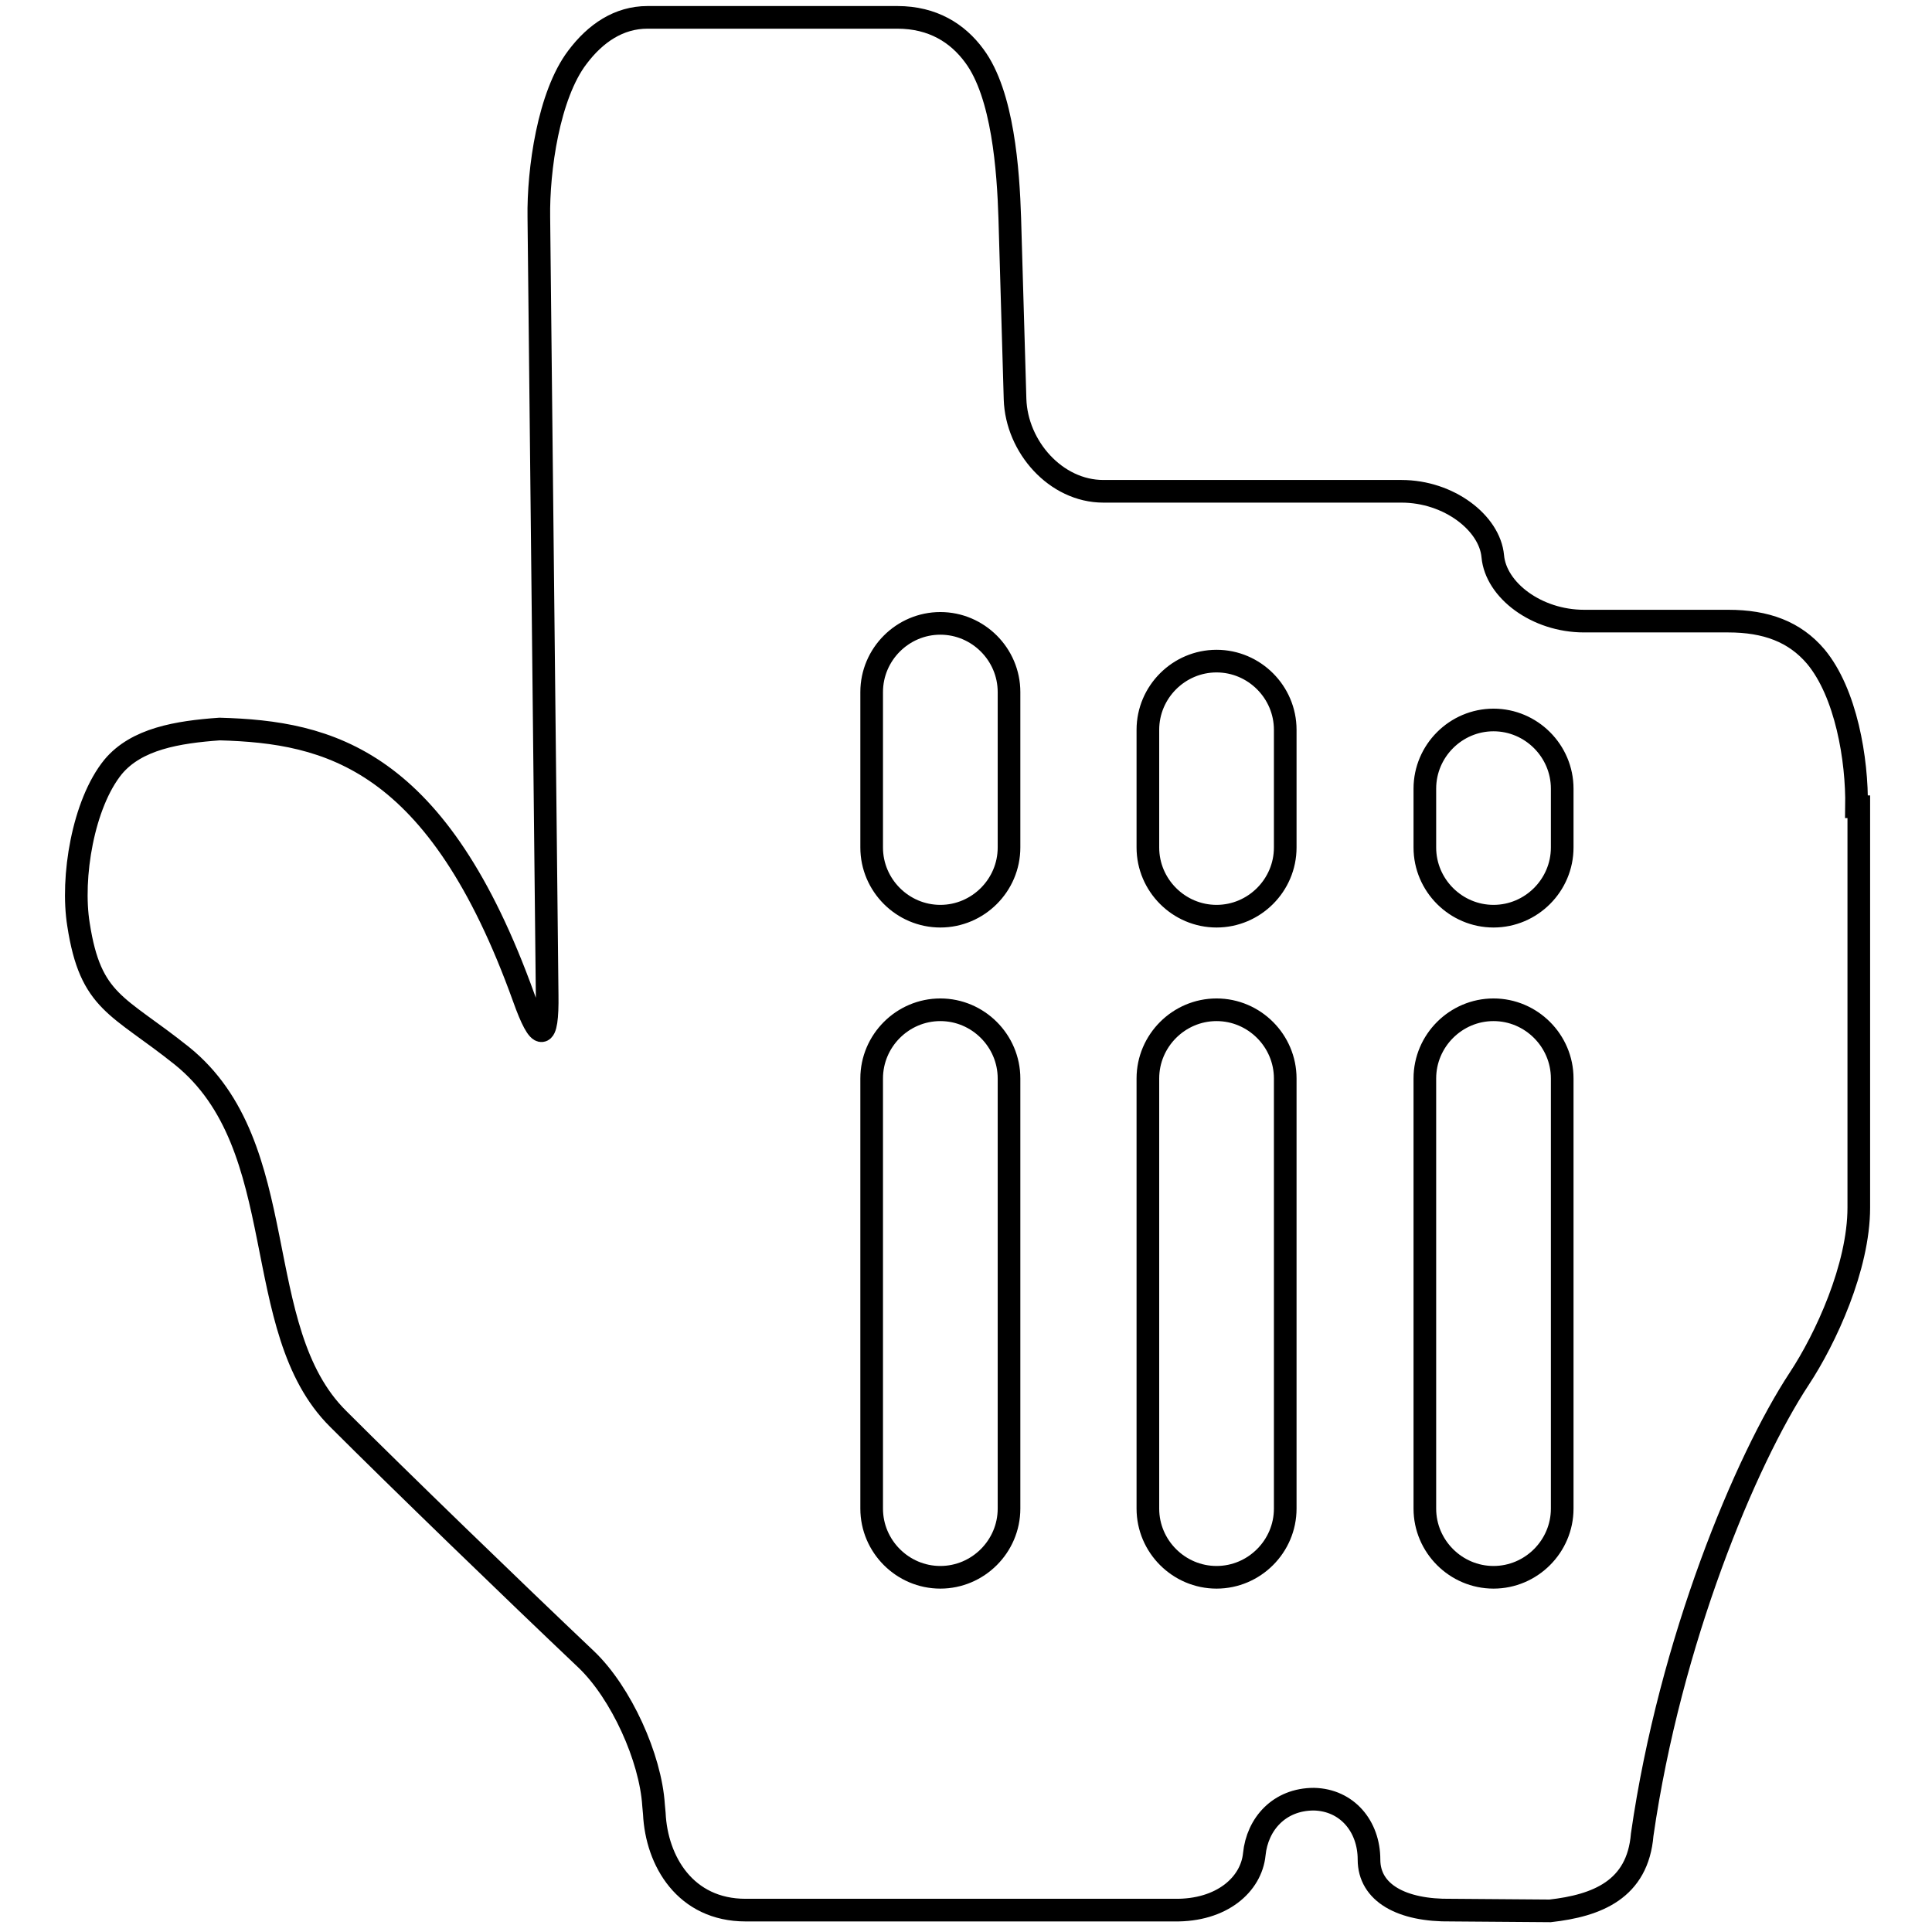 <?xml version="1.0" encoding="utf-8"?>
<!-- Svg Vector Icons : http://www.onlinewebfonts.com/icon -->
<!DOCTYPE svg PUBLIC "-//W3C//DTD SVG 1.1//EN" "http://www.w3.org/Graphics/SVG/1.1/DTD/svg11.dtd">
<svg version="1.1" xmlns="http://www.w3.org/2000/svg" xmlns:xlink="http://www.w3.org/1999/xlink" x="0px" y="0px" viewBox="0 0 256 256" enable-background="new 0 0 256 256" xml:space="preserve">
<g><g><g><path stroke-width="3" fill-opacity="0" stroke="#000000"  d="M246,106.9c0.1-6.3-1.4-15.1-5.4-19.9c-2.8-3.3-6.6-4.7-11.6-4.7c-5.8,0-13.1,0-19.1,0c-6.3,0-11.7-4.1-12.1-8.6c-0.4-4.4-5.8-8.6-12.1-8.6h-39.5c-6.3,0-11.5-5.9-11.7-12.2l-0.7-24c-0.2-6.3-0.9-16.4-4.7-21.5c-2.2-3-5.5-5.1-10.2-5.1c-11.9,0-23.9,0-33.1,0c-3.8,0-6.9,2.1-9.3,5.3c-3.8,5-5.2,14.9-5.1,21.2l1.1,103c0.1,6.3-1,6.3-3.1,0.4c-11.4-31.7-25.8-35.2-40.3-35.6c-5.6,0.4-11,1.3-14.1,5c-4,4.9-5.6,14.7-4.6,20.9c1.6,10.4,5.2,10.6,13.7,17.4c14.9,12,8.7,36.2,20.7,48.1c7.9,7.9,23.3,22.8,32.9,31.9c4.6,4.4,8.5,13,8.9,19.3l0.1,1.1c0.3,6.3,4.1,12.8,12.1,12.8h56.8c6.3,0.1,10.2-3.4,10.6-7.4c0.4-4,3.3-7.3,7.9-7.3c4.4,0.1,7.3,3.6,7.3,8s4.3,6.8,10.9,6.7l13.1,0.1c6.2-0.7,11.6-2.8,12.2-10.1c3.7-25.7,13.7-49.6,20.8-60.4c3.5-5.3,7.9-14.8,7.9-22.7V106.9z M133.7,199.9c0,5-4.1,9.1-9.1,9.1c-5,0-9.1-4.1-9.1-9.1v-57c0-5,4.1-9.1,9.1-9.1c5,0,9.1,4.1,9.1,9.1V199.9z M133.7,112.3c0,5-4.1,9.1-9.1,9.1c-5,0-9.1-4.1-9.1-9.1V91.7c0-5,4.1-9.1,9.1-9.1c5,0,9.1,4.1,9.1,9.1V112.3z M170.3,199.9c0,5-4.1,9.1-9.1,9.1c-5,0-9.1-4.1-9.1-9.1v-57c0-5,4.1-9.1,9.1-9.1c5,0,9.1,4.1,9.1,9.1V199.9z M170.3,112.3c0,5-4.1,9.1-9.1,9.1c-5,0-9.1-4.1-9.1-9.1V96.7c0-5,4.1-9.1,9.1-9.1c5,0,9.1,4.1,9.1,9.1V112.3z M207,199.9c0,5-4.1,9.1-9.1,9.1c-5,0-9.1-4.1-9.1-9.1v-57c0-5,4.1-9.1,9.1-9.1c5,0,9.1,4.1,9.1,9.1V199.9z M207,112.3c0,5-4.1,9.1-9.1,9.1c-5,0-9.1-4.1-9.1-9.1v-7.8c0-5,4.1-9.1,9.1-9.1c5,0,9.1,4.1,9.1,9.1V112.3z"/></g><g></g><g></g><g></g><g></g><g></g><g></g><g></g><g></g><g></g><g></g><g></g><g></g><g></g><g></g><g></g></g></g>
</svg>